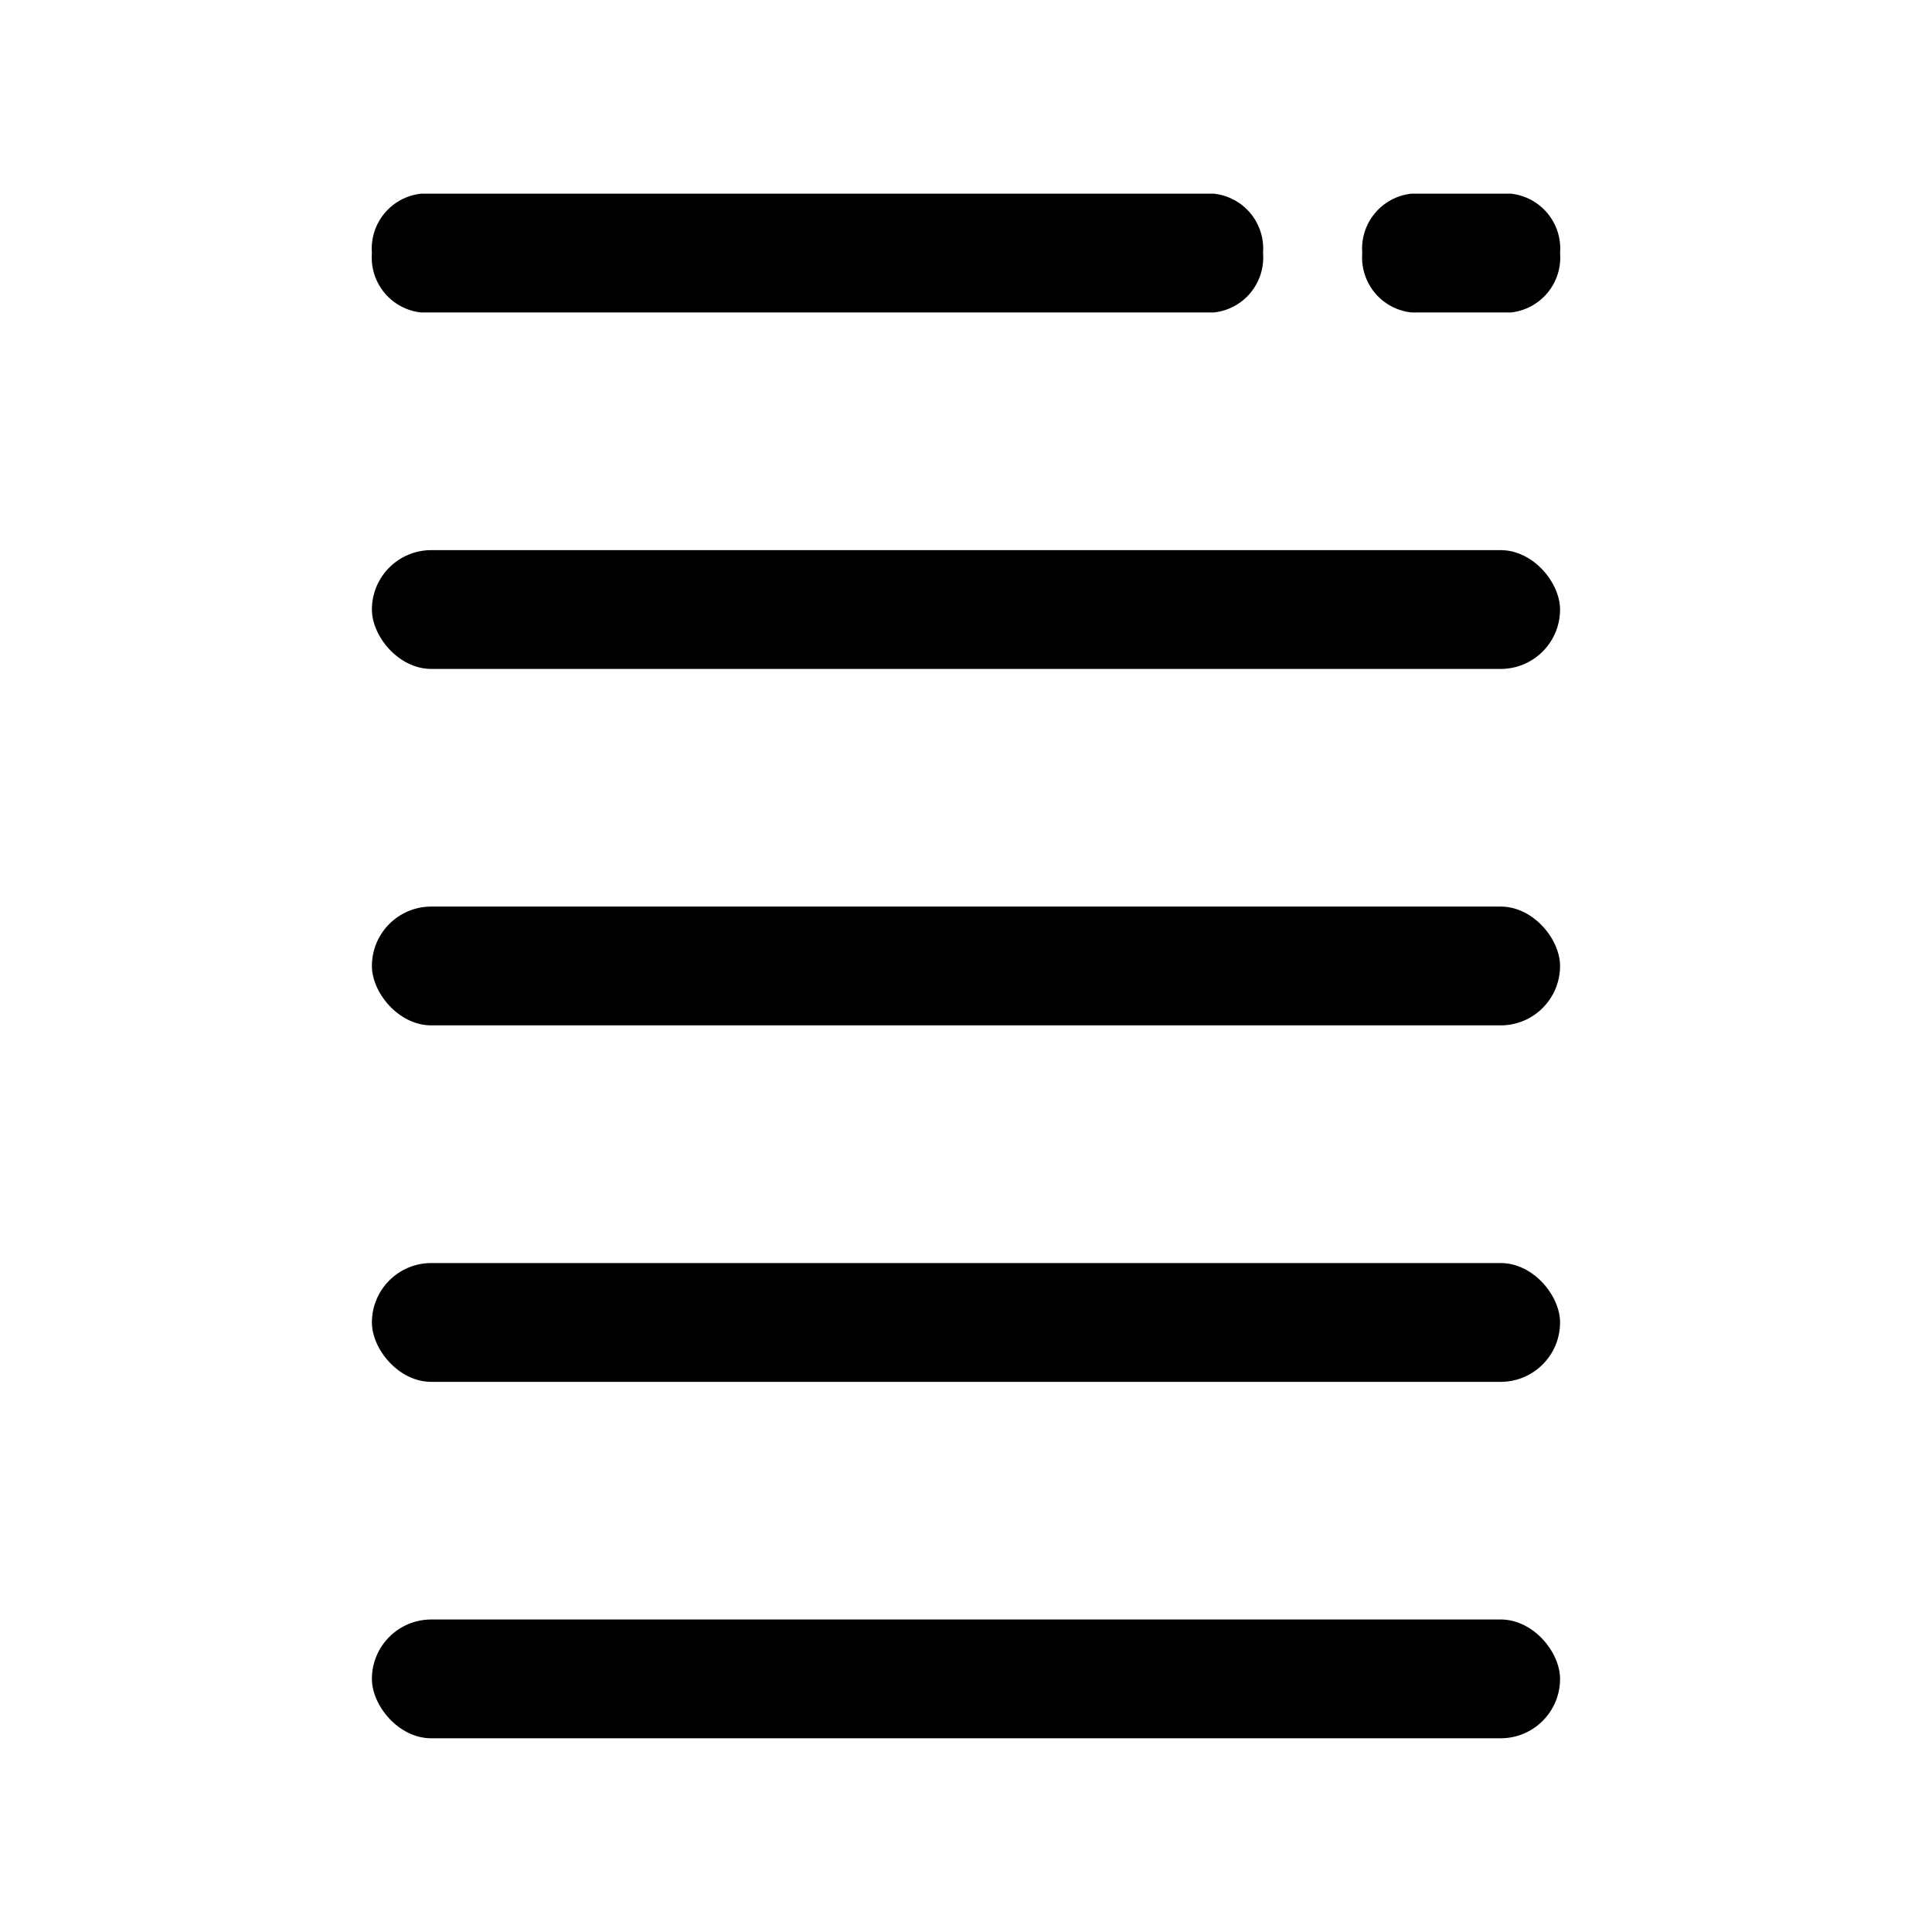 <?xml version="1.0" encoding="UTF-8"?>
<!-- Uploaded to: ICON Repo, www.iconrepo.com, Generator: ICON Repo Mixer Tools -->
<svg fill="#000000" width="800px" height="800px" version="1.1" viewBox="144 144 512 512" xmlns="http://www.w3.org/2000/svg">
 <g>
  <path d="m258.3 573.18h283.39c8.695 0 15.742 8.695 15.742 15.742 0 8.695-7.051 15.742-15.742 15.742h-283.39c-8.695 0-15.742-8.695-15.742-15.742 0-8.695 7.051-15.742 15.742-15.742z"/>
  <path d="m258.3 289.79h283.39c8.695 0 15.742 8.695 15.742 15.742 0 8.695-7.051 15.742-15.742 15.742h-283.39c-8.695 0-15.742-8.695-15.742-15.742 0-8.695 7.051-15.742 15.742-15.742z"/>
  <path d="m258.3 478.72h283.39c8.695 0 15.742 8.695 15.742 15.742 0 8.695-7.051 15.742-15.742 15.742h-283.39c-8.695 0-15.742-8.695-15.742-15.742 0-8.695 7.051-15.742 15.742-15.742z"/>
  <path d="m258.3 384.25h283.39c8.695 0 15.742 8.695 15.742 15.742 0 8.695-7.051 15.742-15.742 15.742h-283.39c-8.695 0-15.742-8.695-15.742-15.742 0-8.695 7.051-15.742 15.742-15.742z"/>
  <path d="m478.72 211.07c0.309-3.812-0.887-7.59-3.328-10.535-2.441-2.941-5.938-4.812-9.738-5.211h-210.03c-3.801 0.398-7.297 2.269-9.738 5.211-2.441 2.945-3.637 6.723-3.328 10.535-0.309 3.809 0.887 7.59 3.328 10.531 2.441 2.945 5.938 4.812 9.738 5.211h210.03c3.801-0.398 7.297-2.266 9.738-5.211 2.441-2.941 3.637-6.723 3.328-10.531z"/>
  <path d="m544.37 195.32h-26.293c-3.801 0.398-7.297 2.269-9.738 5.211-2.441 2.945-3.637 6.723-3.328 10.535-0.309 3.809 0.887 7.59 3.328 10.531 2.441 2.945 5.938 4.812 9.738 5.211h26.293c3.805-0.398 7.297-2.266 9.742-5.211 2.441-2.941 3.633-6.723 3.324-10.531 0.309-3.812-0.883-7.59-3.324-10.535-2.445-2.941-5.938-4.812-9.742-5.211z"/>
 </g>
</svg>